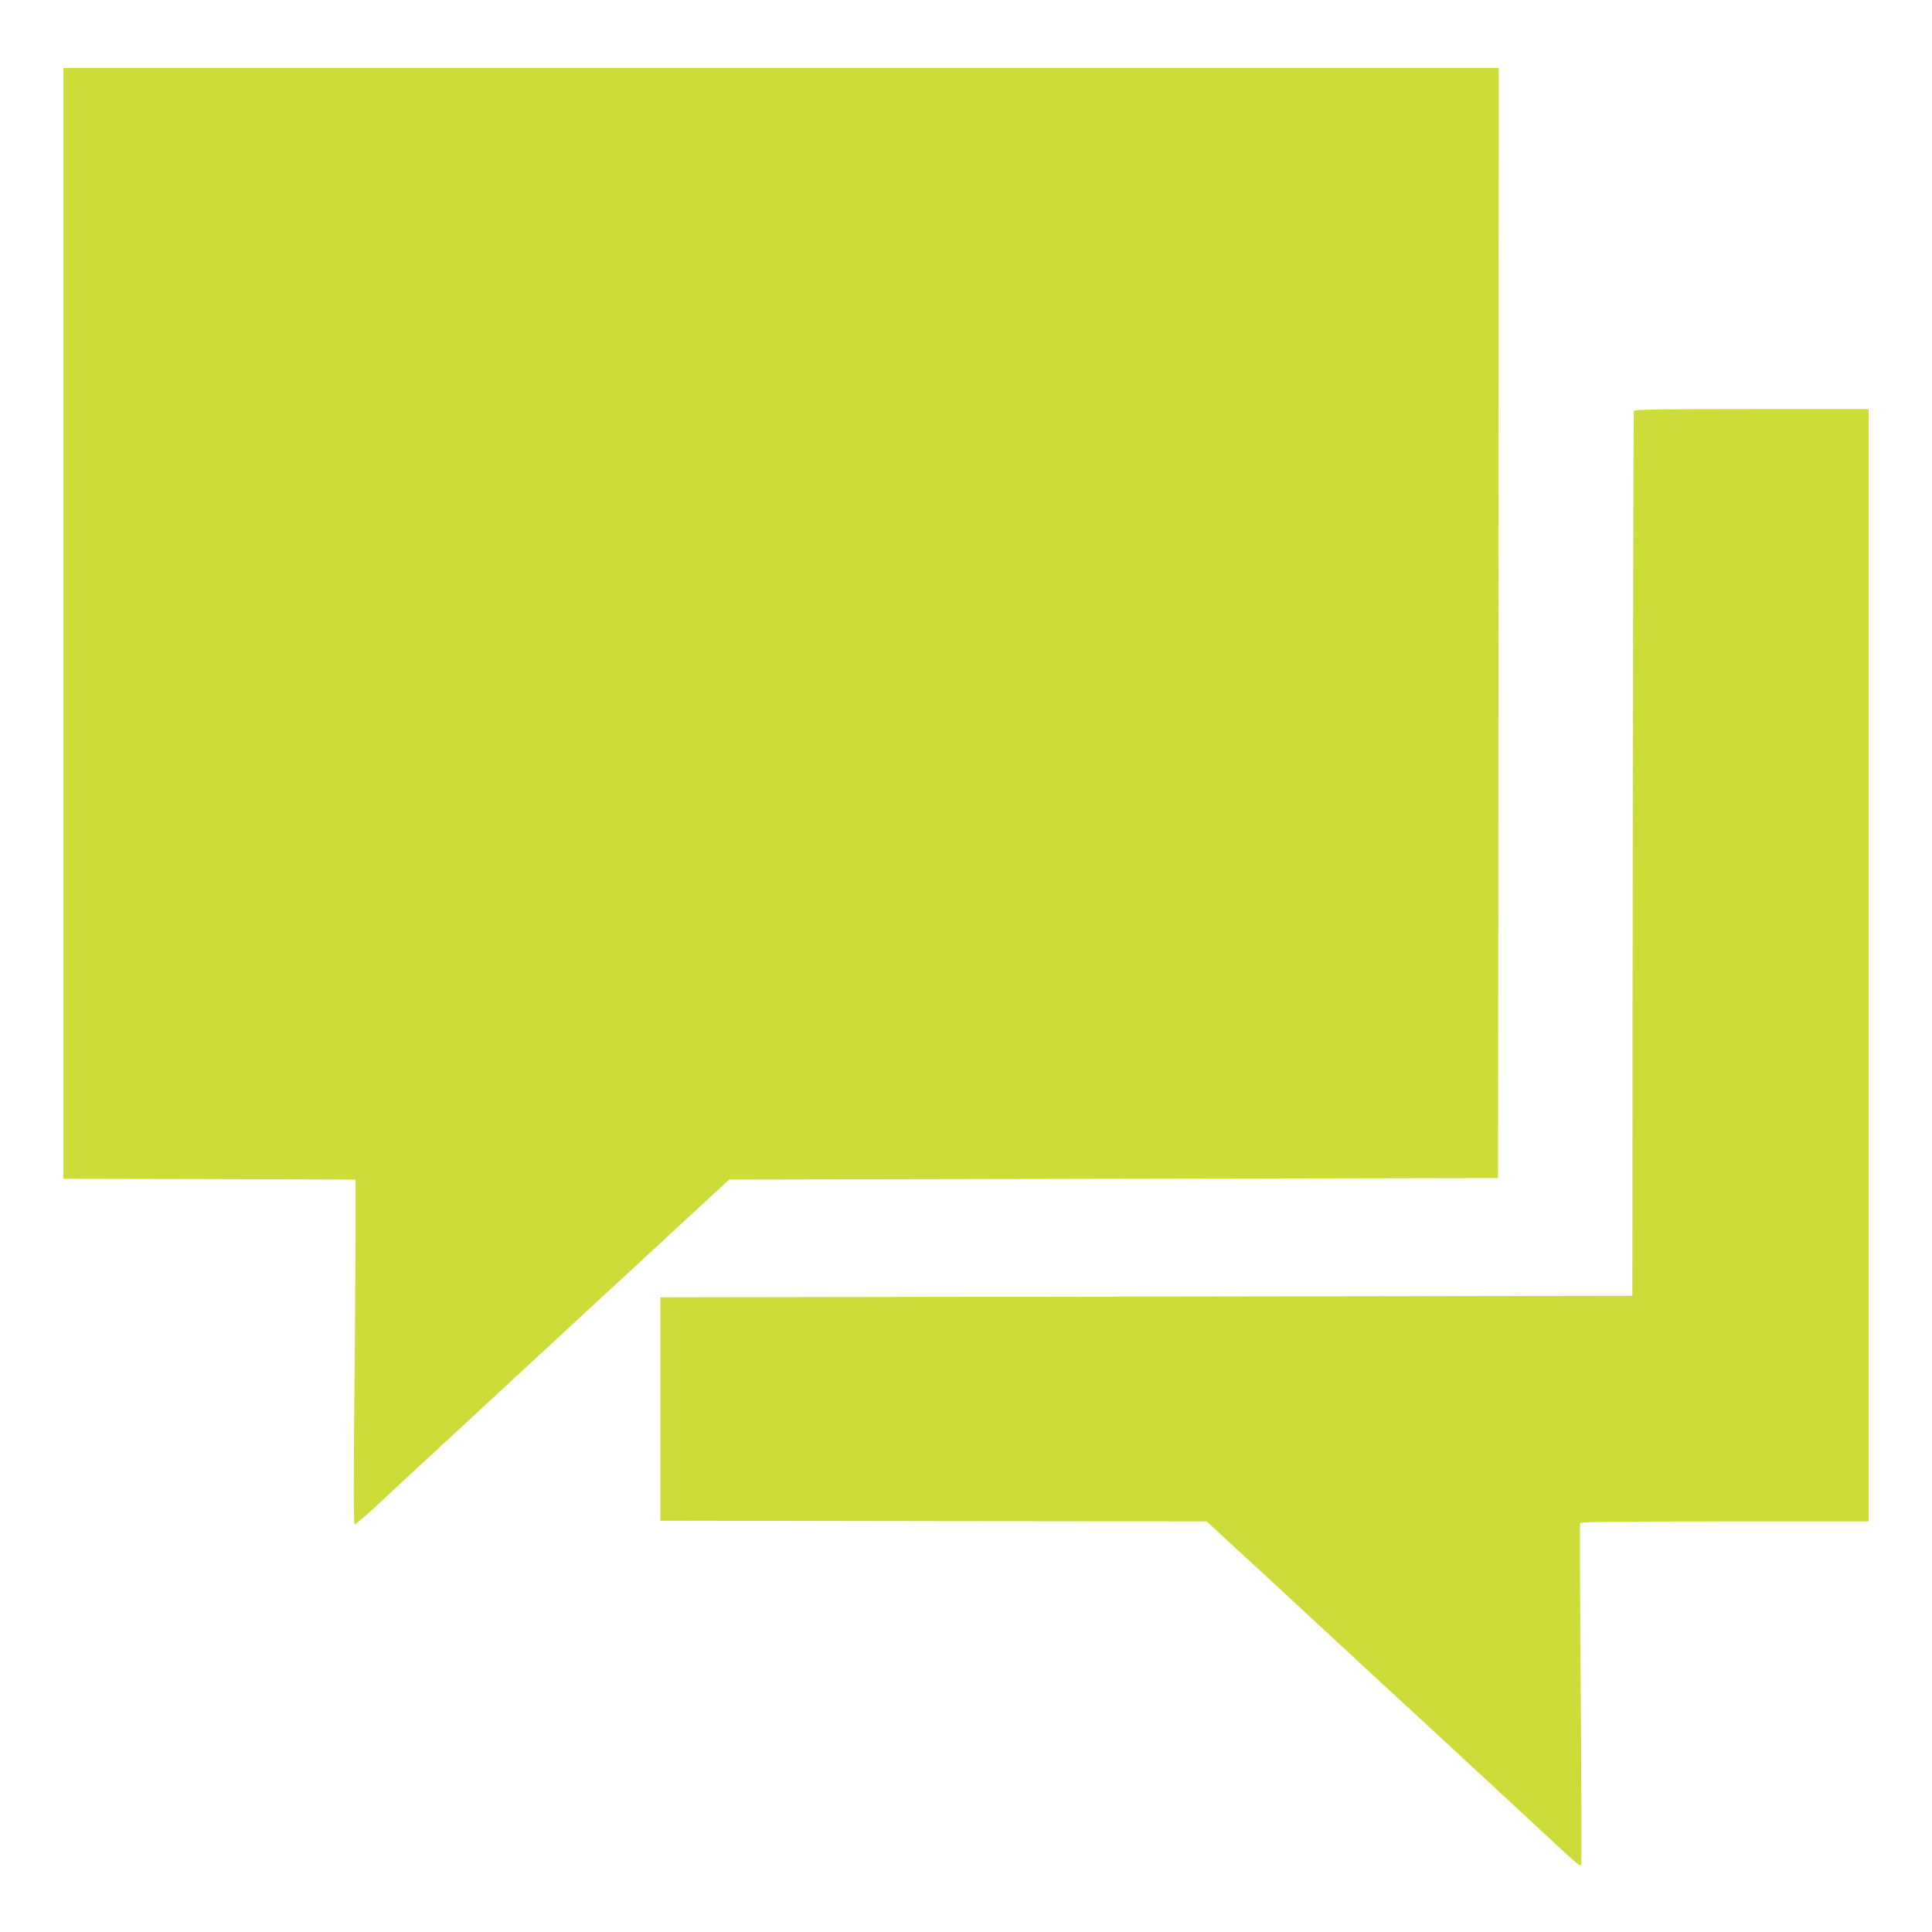 <?xml version="1.0" standalone="no"?>
<!DOCTYPE svg PUBLIC "-//W3C//DTD SVG 20010904//EN"
 "http://www.w3.org/TR/2001/REC-SVG-20010904/DTD/svg10.dtd">
<svg version="1.0" xmlns="http://www.w3.org/2000/svg"
 width="1280pt" height="1280pt" viewBox="0 0 1280 1280"
 preserveAspectRatio="xMidYMid meet">
<g transform="translate(0,1280) scale(0.1,-0.1)"
fill="#cddc39" stroke="none">
<path d="M420 8670 l0 -3680 968 -2 967 -3 0 -365 c0 -201 -3 -715 -8 -1142
-5 -545 -4 -778 3 -778 6 0 68 53 138 118 70 66 314 292 543 503 228 211 590
546 804 744 214 198 426 394 471 435 45 41 181 167 303 280 l222 205 2547 5
2547 5 3 3678 2 3677 -4755 0 -4755 0 0 -3680z"/>
<path d="M10825 10078 c-3 -7 -6 -1329 -8 -2938 l-2 -2925 -3220 -5 -3220 -5
0 -740 0 -740 1810 -3 1810 -2 106 -98 c140 -129 288 -265 748 -691 211 -196
418 -387 461 -426 81 -74 766 -709 983 -910 151 -140 175 -161 182 -153 4 3 2
511 -2 1129 -5 618 -7 1130 -5 1137 3 9 204 12 958 12 l954 0 0 3685 0 3685
-775 0 c-611 0 -777 -3 -780 -12z"/>
</g>
</svg>
